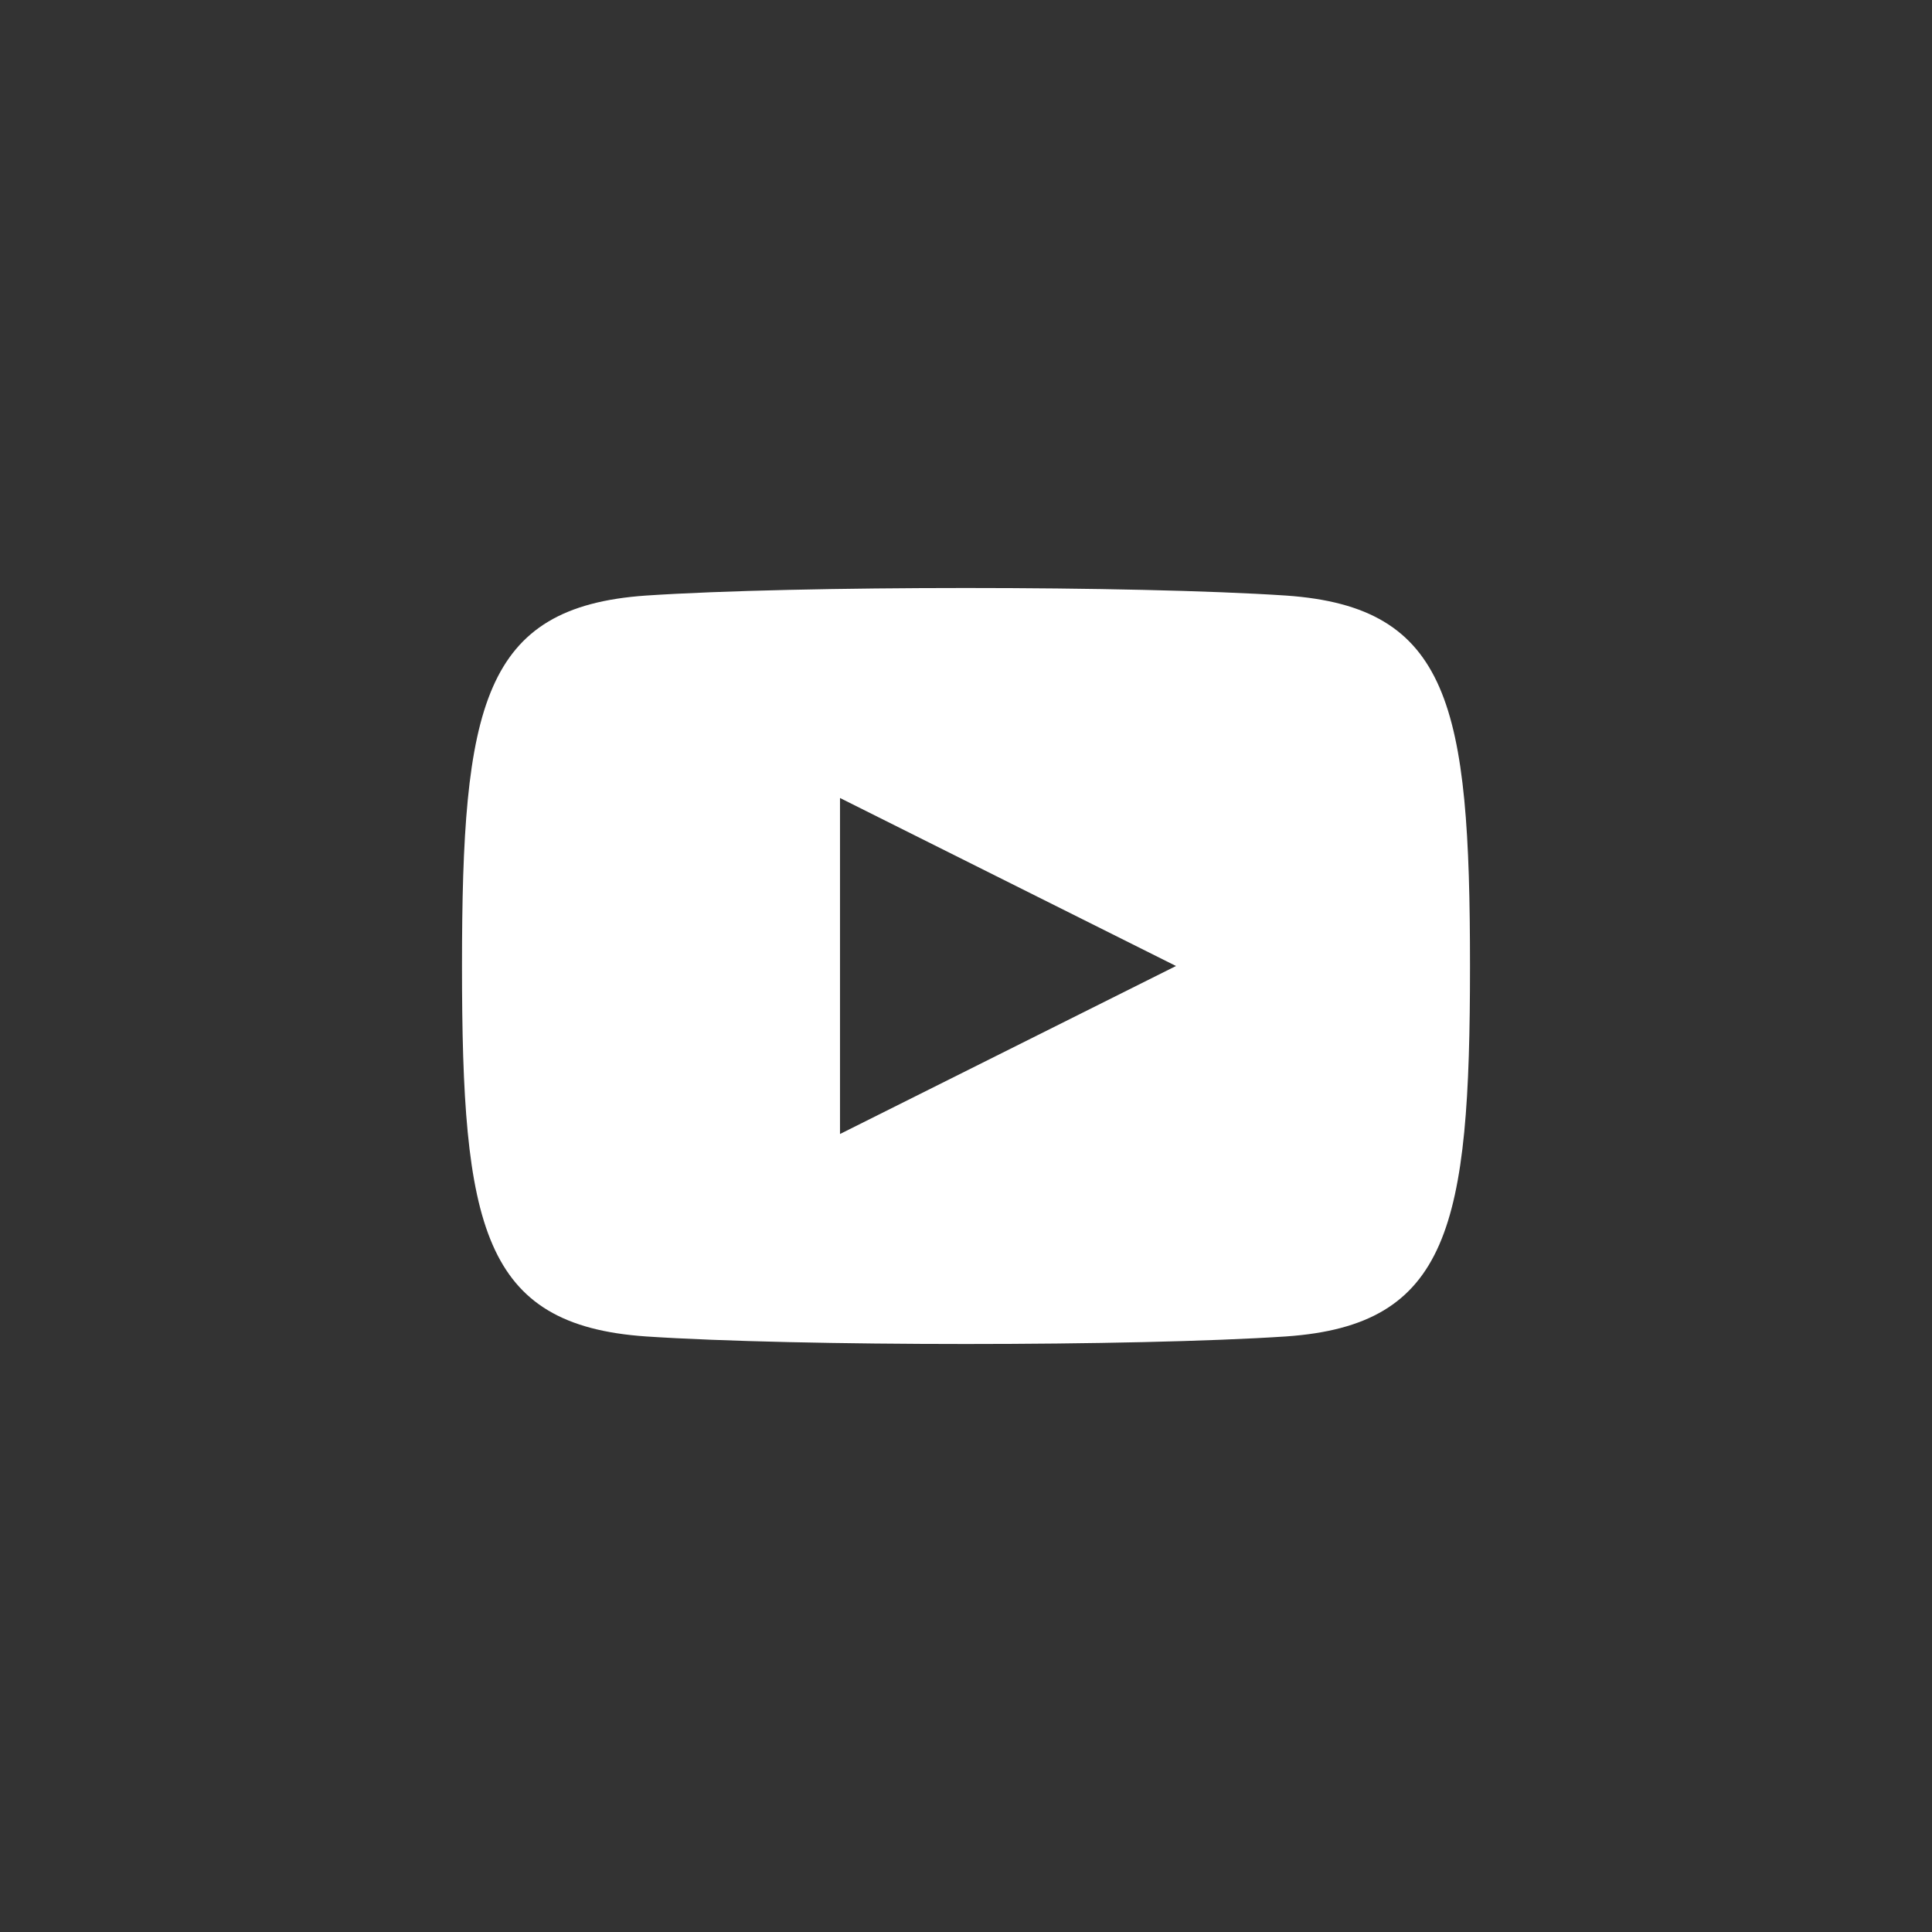 <svg xmlns="http://www.w3.org/2000/svg" id="icon-youtube" width="46" height="46" viewBox="0 0 46 46"><defs><style>.icon-youtube-1{fill:#333}.icon-youtube-2{fill:#fff}</style></defs><title>icon-youtube</title><g id="レイヤー_2" data-name="レイヤー 2"><g id="レイヤー_1-2" data-name="レイヤー 1"><path class="icon-youtube-1" d="M0 0h46v46H0z"/><path class="icon-youtube-2" d="M20 27v-8l8 4-8 4zm10.62-12.82c-3.61-.24-11.64-.24-15.24 0C11.49 14.45 11 16.8 11 23s.48 8.55 4.38 8.82c3.6.24 11.63.24 15.24 0C34.51 31.55 35 29.2 35 23s-.48-8.55-4.38-8.82z"/></g></g></svg>
